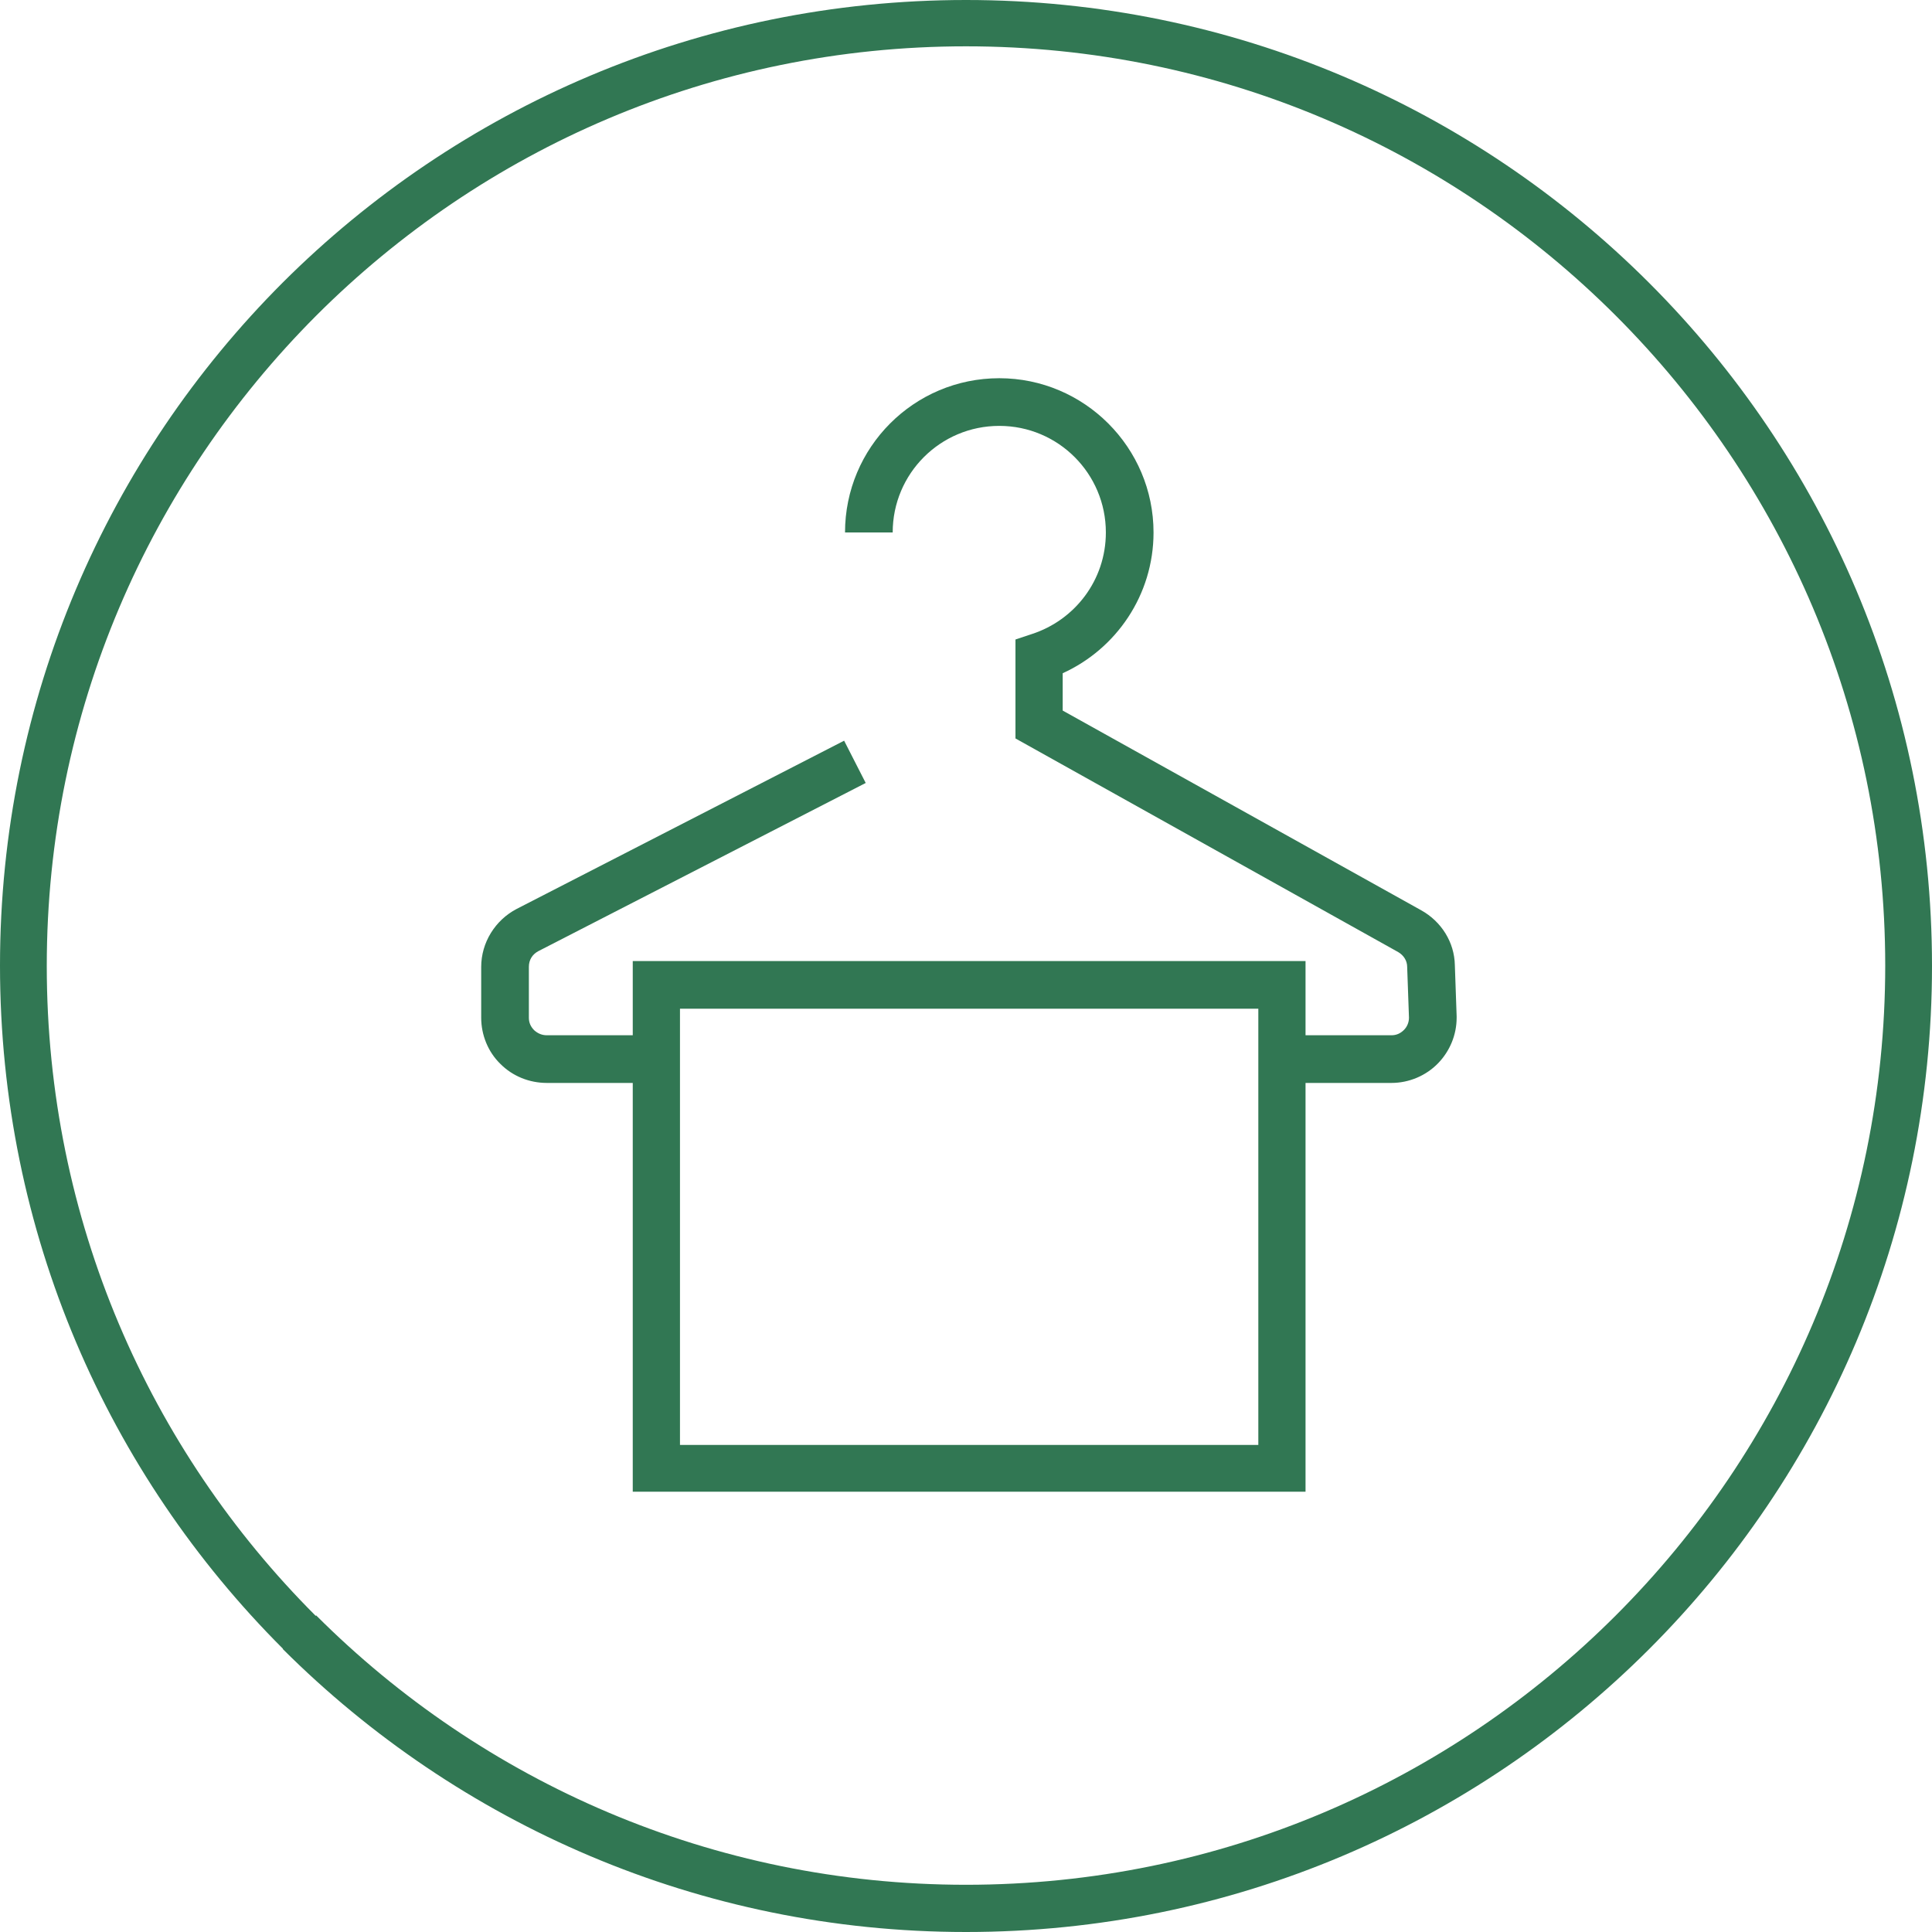 <?xml version="1.0" encoding="UTF-8"?><svg id="Ebene_1" xmlns="http://www.w3.org/2000/svg" viewBox="0 0 42.96 42.96"><path d="m6.29,36.66c-3.89-3.89-6.29-9.25-6.29-15.19h0c0-5.93,2.4-11.3,6.29-15.19h0C10.18,2.4,15.55,0,21.48,0h0c5.93,0,11.3,2.4,15.19,6.29h0c3.89,3.89,6.29,9.25,6.29,15.19h0c0,5.93-2.4,11.3-6.29,15.19h0c-3.89,3.89-9.26,6.29-15.19,6.29h0c-5.93,0-11.3-2.41-15.19-6.29h0Zm.74-.74c3.7,3.7,8.81,5.99,14.45,5.99h0c5.65,0,10.75-2.29,14.45-5.99h0c3.7-3.7,5.99-8.8,5.99-14.45h0c0-5.65-2.29-10.75-5.99-14.45h0c-3.7-3.7-8.8-5.99-14.45-5.99h0c-5.65,0-10.75,2.29-14.45,5.99h0C3.33,10.73,1.04,15.83,1.04,21.48h0c0,5.65,2.28,10.75,5.98,14.45h0Z" style="fill:#317753;"/><path d="m32.39,22.6l-.04-1.14c-.01-.51-.3-.97-.75-1.22l-7.97-4.44v-.83c1.19-.54,2.02-1.74,2.02-3.13,0-1.89-1.54-3.43-3.43-3.43-1.9,0-3.43,1.54-3.43,3.43h1.06c0-1.31,1.06-2.37,2.37-2.37,1.31,0,2.37,1.06,2.37,2.37,0,1.06-.69,1.95-1.65,2.26l-.36.12v2.2s8.51,4.75,8.51,4.75c.12.07.2.19.2.33l.04,1.13s0,0,0,0c0,.1-.04.2-.11.27-.08.08-.17.12-.28.12h-1.91v-1.65h-14.96v1.65h-1.91c-.11,0-.2-.04-.28-.11-.08-.08-.12-.17-.12-.28v-1.13c0-.16.08-.28.21-.35l7.28-3.74-.48-.94-7.28,3.74c-.48.25-.79.75-.79,1.29v1.13c0,.38.15.76.43,1.03.27.27.64.42,1.03.42h1.91v9.09h14.96v-9.09h1.91c.39,0,.77-.16,1.04-.44.26-.27.41-.63.41-1.01v-.04Zm-4.41,9.53h-12.86v-9.7h12.86v9.7Z" style="fill:#317753;"/></svg>